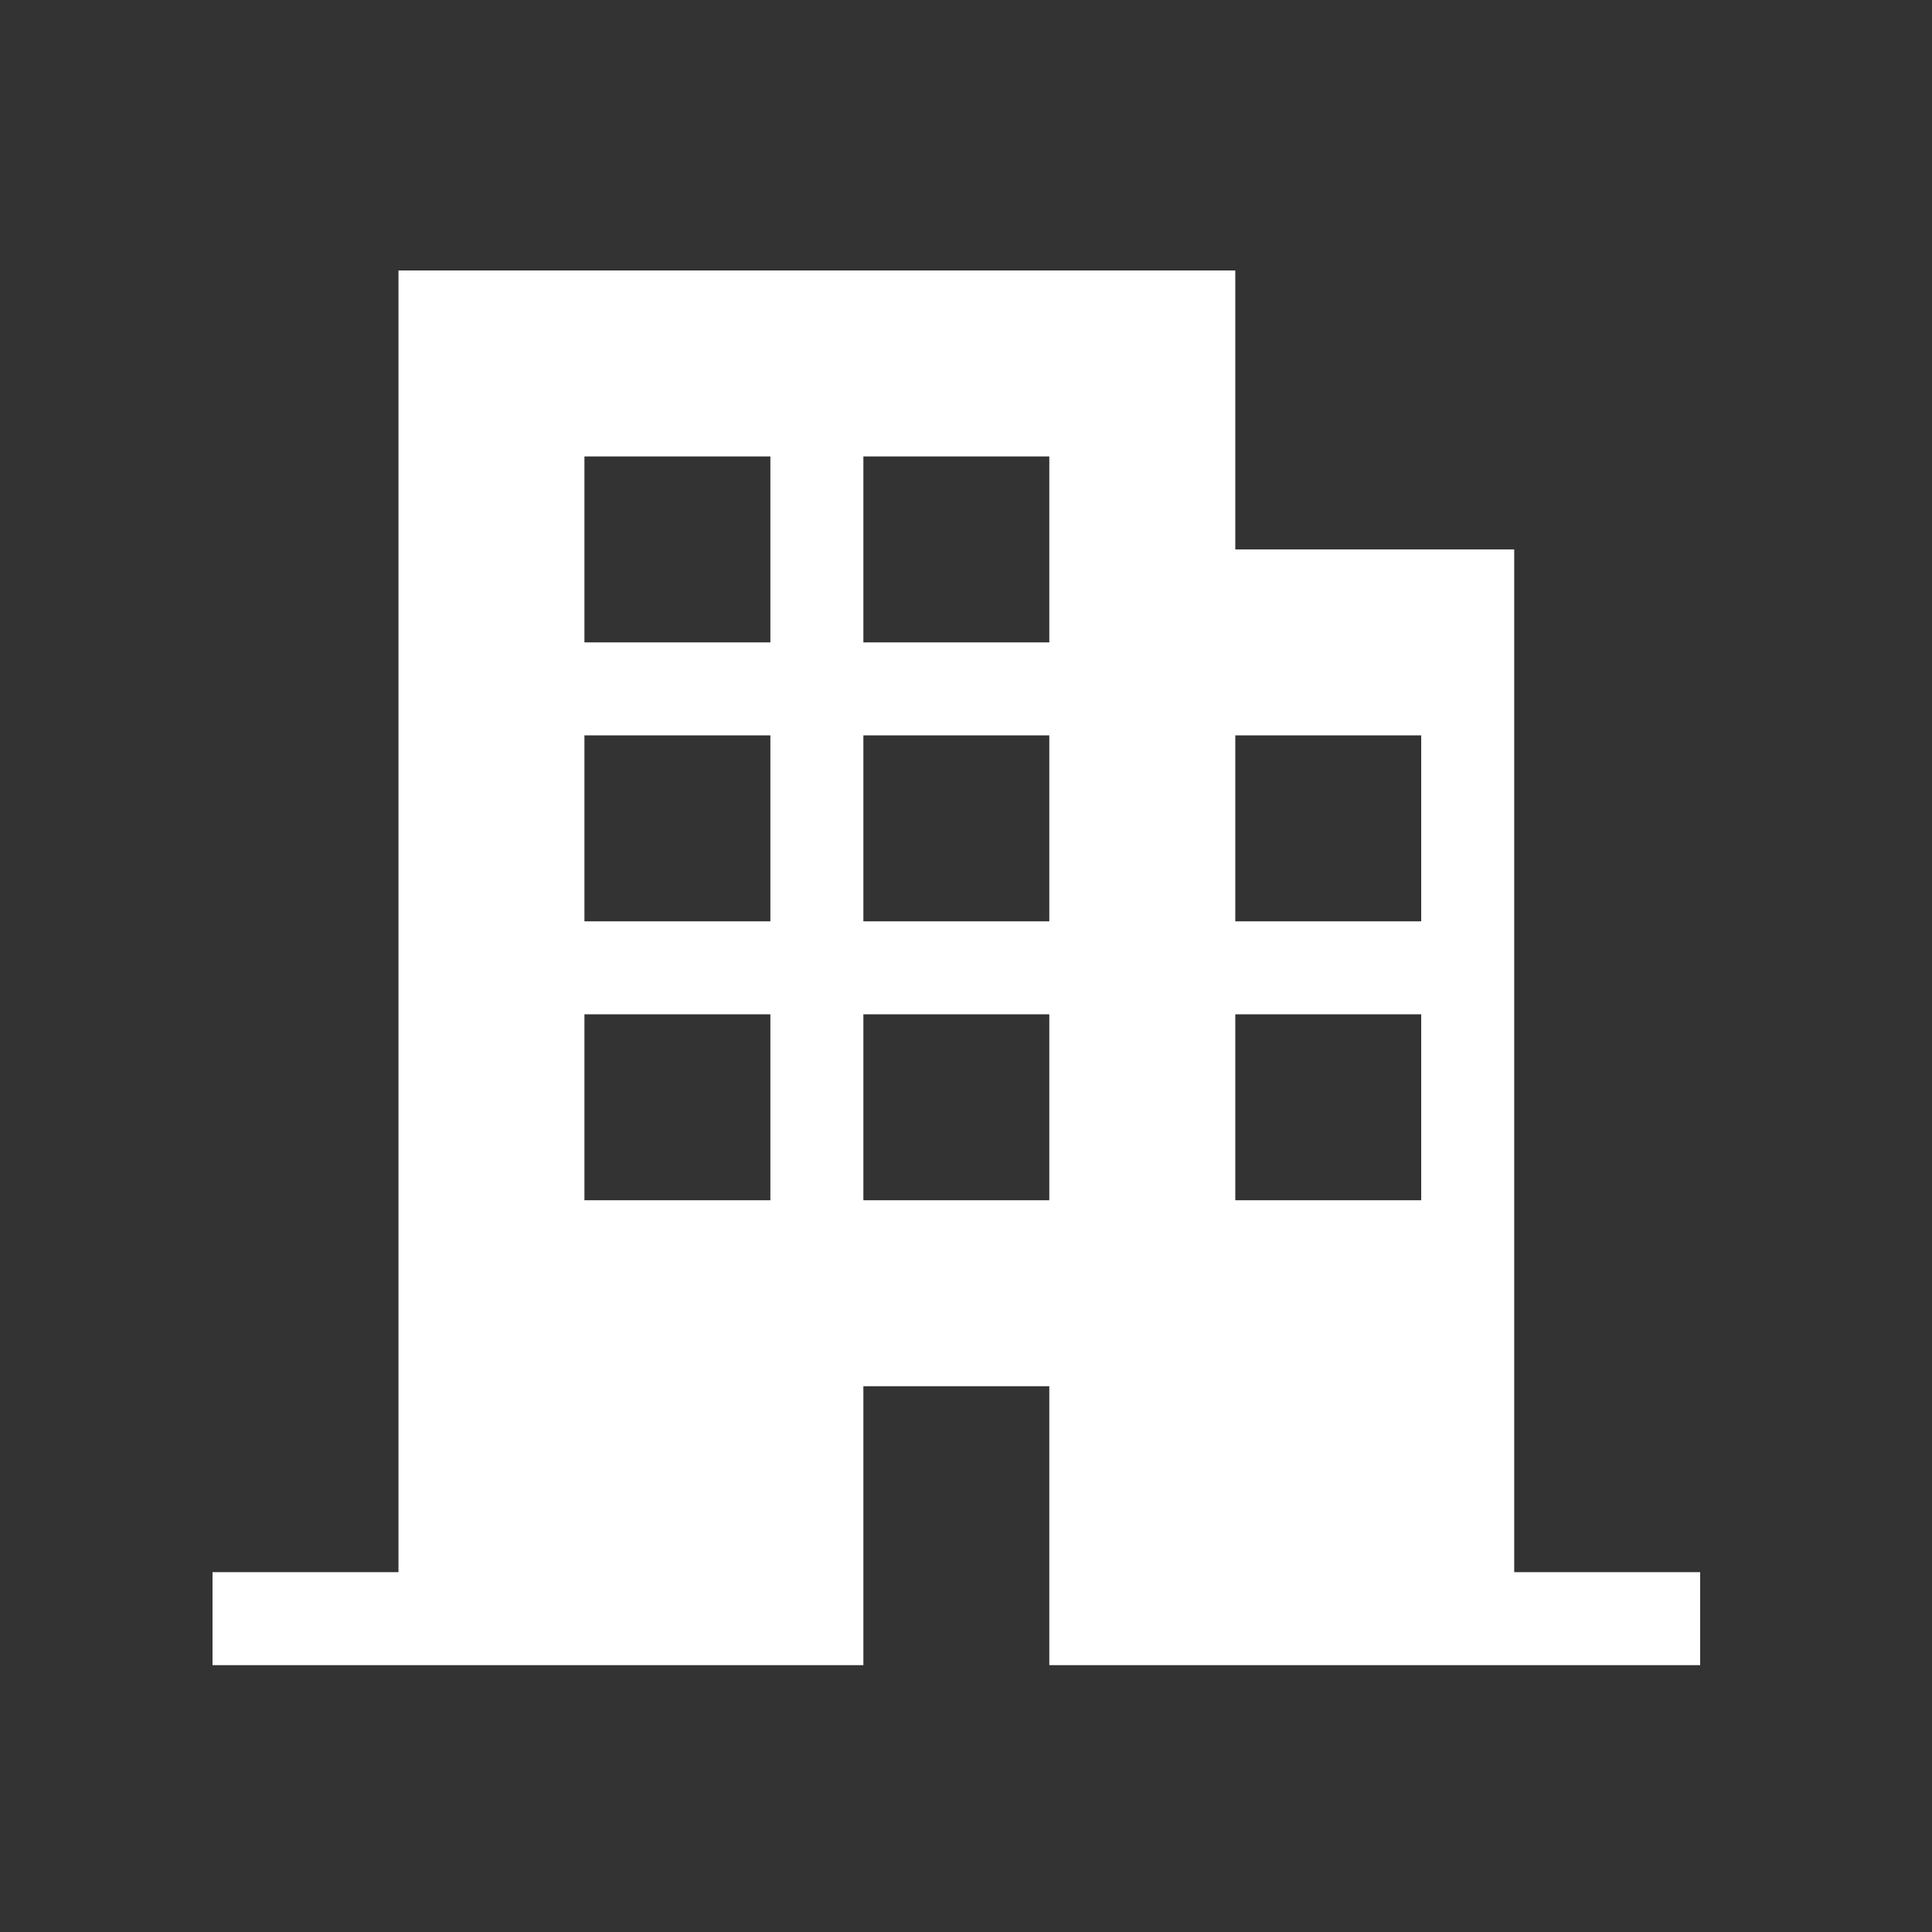 <svg width="100" height="100" viewBox="0 0 100 100" fill="none" xmlns="http://www.w3.org/2000/svg">
<rect x="0" y="0" width="100" height="100" fill="#333333" stroke="none"/>
<path d="M78.375 81.375V28.438H63.938V14H20.625V81.375H11V86.188H44.688V71.75H54.312V86.188H88V81.375H78.375ZM39.875 62.125H30.25V52.5H39.875V62.125ZM39.875 47.688H30.25V38.062H39.875V47.688ZM39.875 33.25H30.25V23.625H39.875V33.25ZM54.312 62.125H44.688V52.5H54.312V62.125ZM54.312 47.688H44.688V38.062H54.312V47.688ZM54.312 33.25H44.688V23.625H54.312V33.25ZM73.562 62.125H63.938V52.5H73.562V62.125ZM73.562 47.688H63.938V38.062H73.562V47.688Z" fill="white"/>
</svg>
